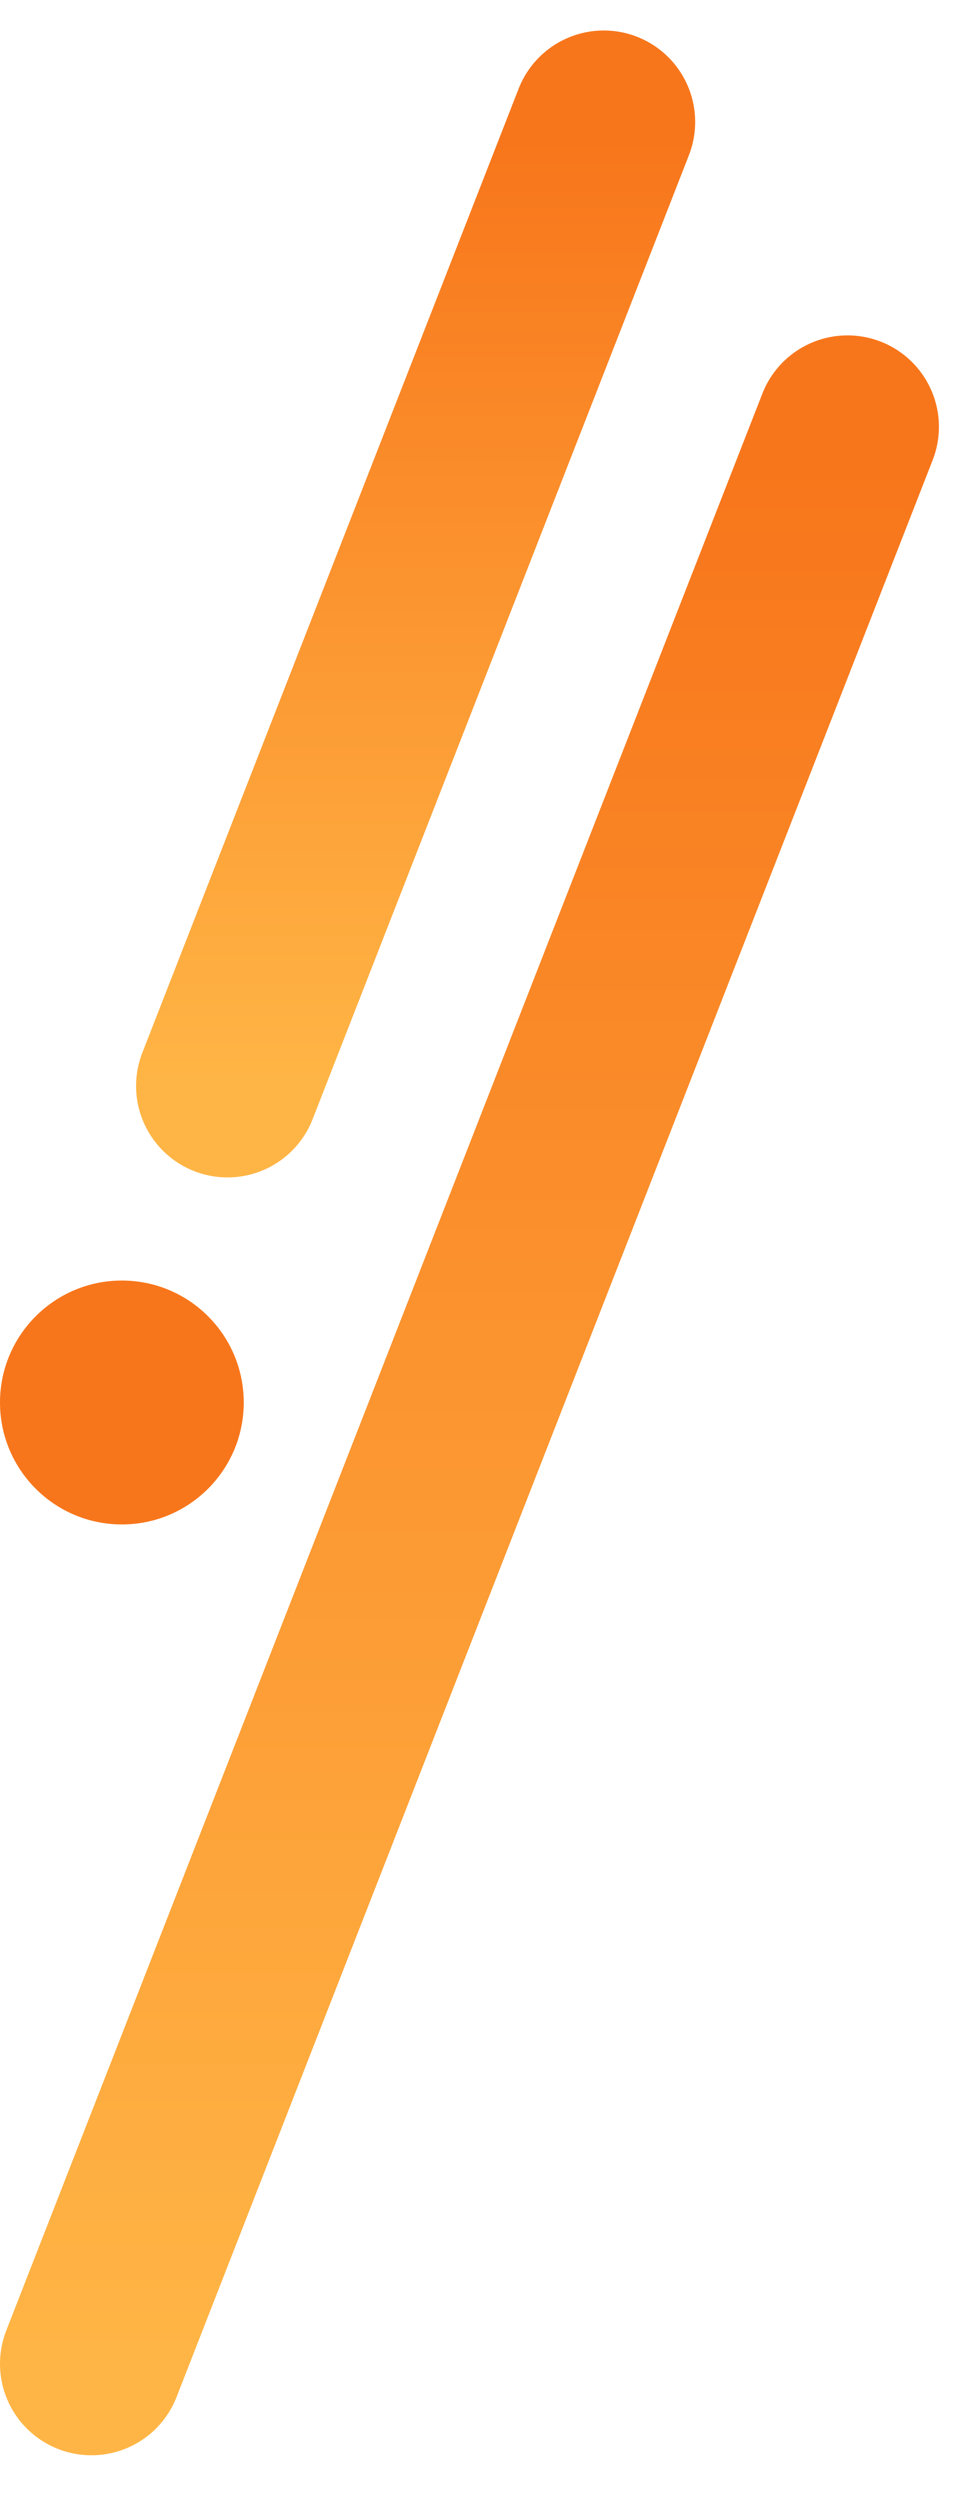 <svg width="16" height="41" viewBox="0 0 16 41" fill="none" xmlns="http://www.w3.org/2000/svg">
<path d="M13.908 7L1.5 38.765" stroke="url(#paint0_linear_466_7146)" stroke-width="3" stroke-linecap="round"/>
<path d="M9.908 2L3.733 17.809" stroke="url(#paint1_linear_466_7146)" stroke-width="3" stroke-linecap="round"/>
<circle cx="2" cy="23" r="2" fill="#F8761B"/>
<defs>
<linearGradient id="paint0_linear_466_7146" x1="1.65" y1="7.633" x2="1.65" y2="38.628" gradientUnits="userSpaceOnUse">
<stop stop-color="#F8761B"/>
<stop offset="1" stop-color="#FFB545"/>
</linearGradient>
<linearGradient id="paint1_linear_466_7146" x1="3.807" y1="2.315" x2="3.807" y2="17.741" gradientUnits="userSpaceOnUse">
<stop stop-color="#F8761B"/>
<stop offset="1" stop-color="#FFB545"/>
</linearGradient>
</defs>
</svg>
